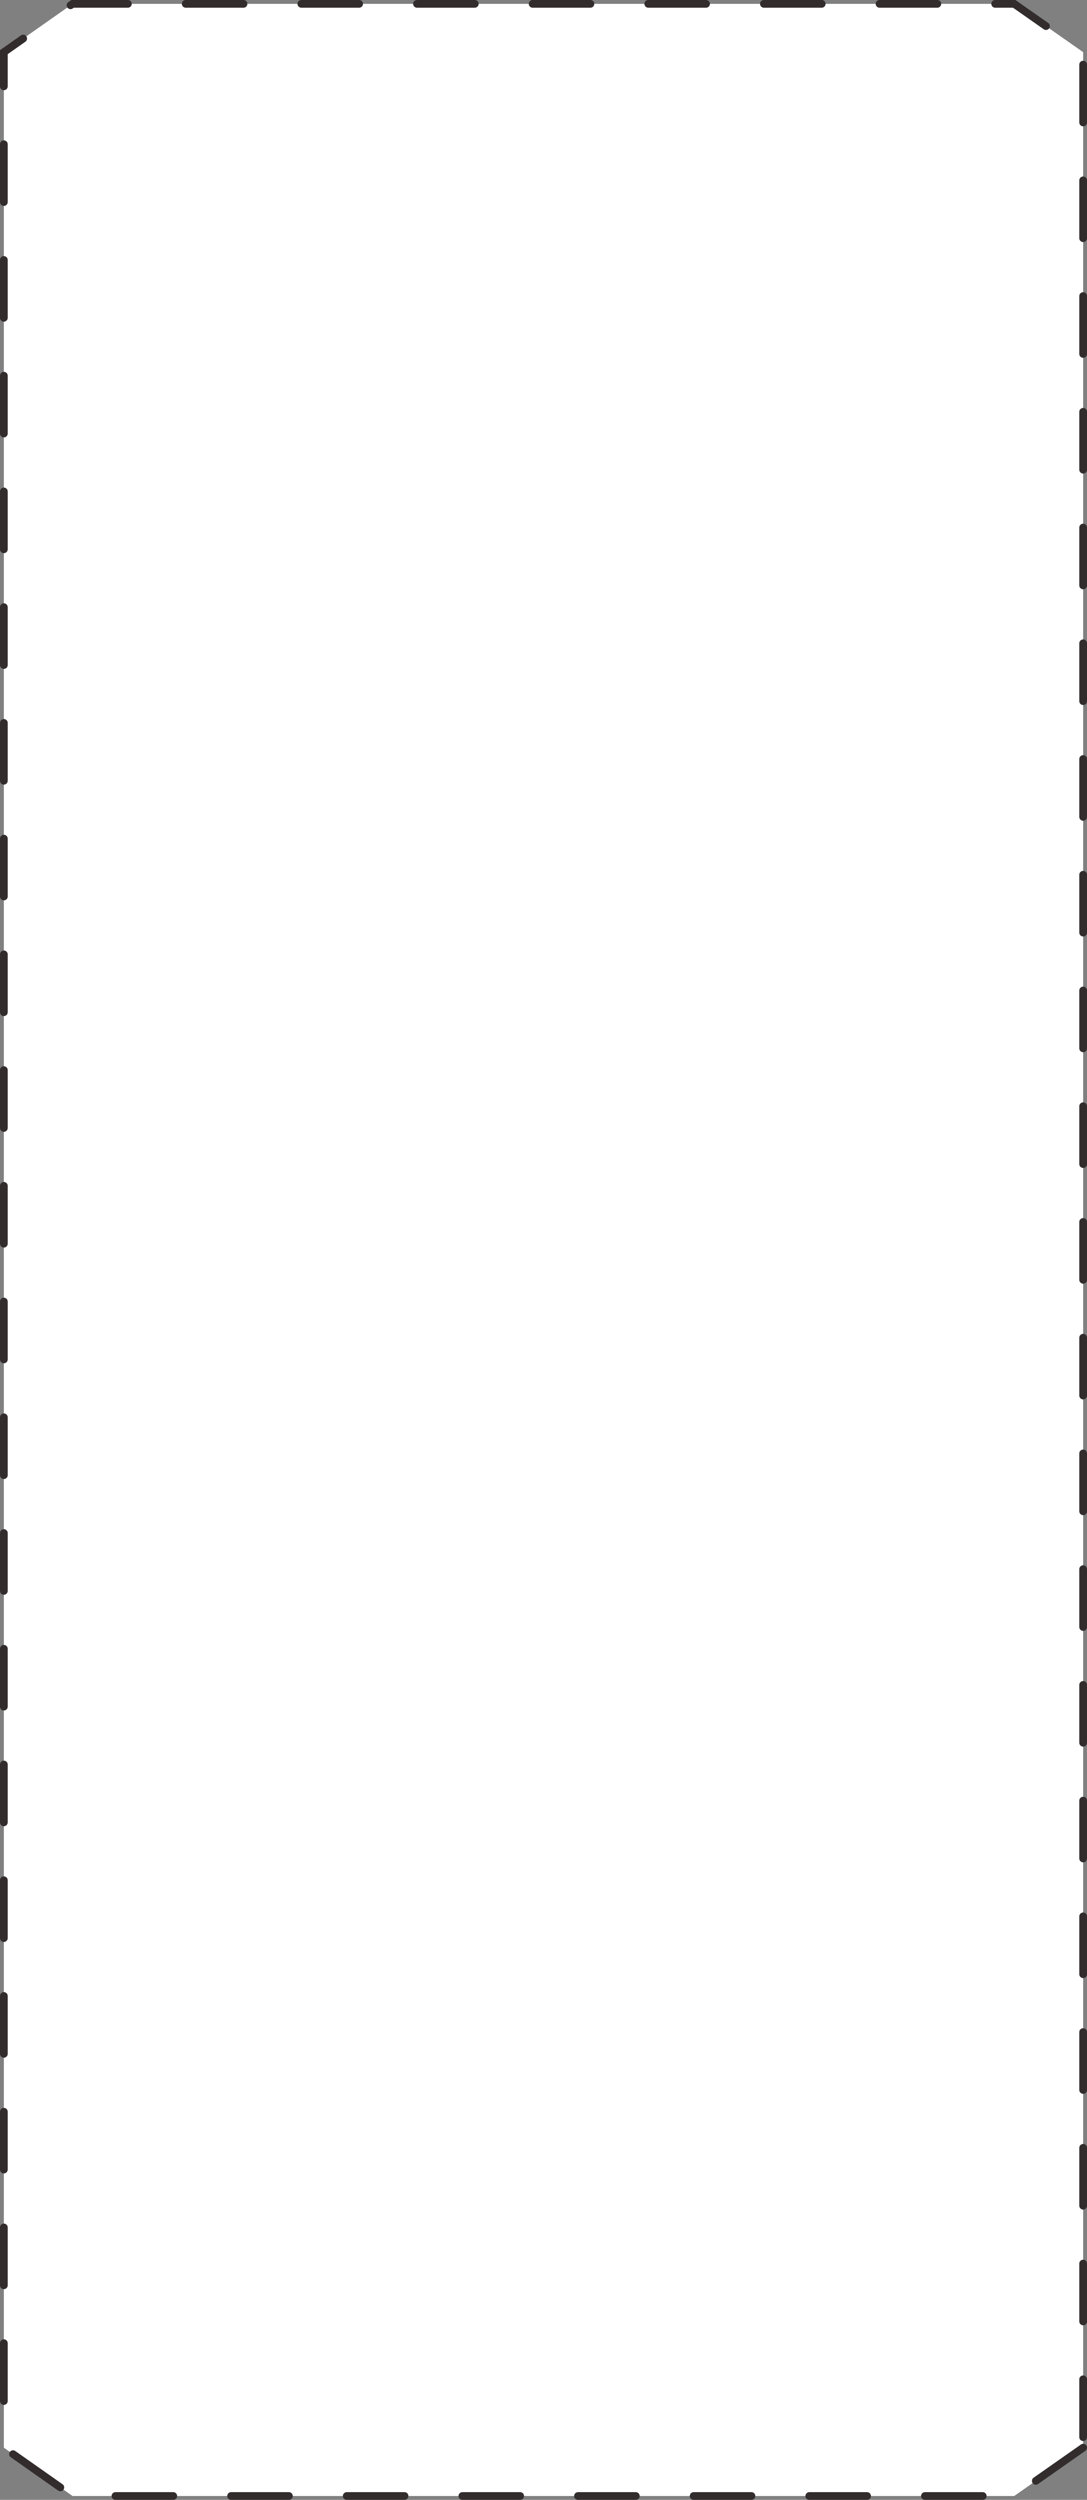 <?xml version="1.0" encoding="UTF-8"?> <svg xmlns="http://www.w3.org/2000/svg" width="282" height="648" viewBox="0 0 282 648" fill="none"><rect x="0" y="0" width="282" height="648" fill="#808080" stroke="none"/><path d="M281 634.473L263.115 647H18.823L1 634.473V13.518L18.823 1H263.115L281 13.518V634.473Z" fill="white" stroke="#322C2D" stroke-width="2" stroke-linecap="round" stroke-dasharray="15 15"></path></svg> 
